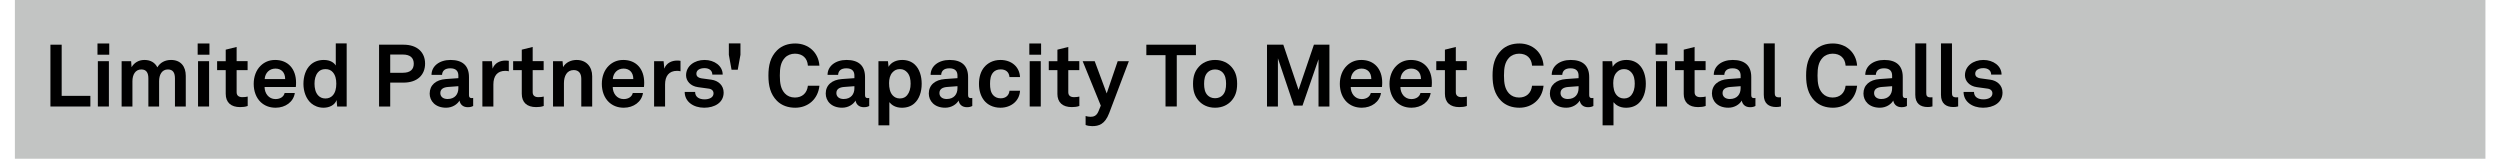 ﻿<?xml version="1.0" encoding="utf-8" standalone="no"?>
<svg xmlns:dc="http://purl.org/dc/elements/1.1/" xmlns:cc="http://creativecommons.org/ns#" xmlns:rdf="http://www.w3.org/1999/02/22-rdf-syntax-ns#" xmlns:svg="http://www.w3.org/2000/svg" xmlns="http://www.w3.org/2000/svg" viewBox="0 0 528.96 33.6" height="0.35in" width="5.51in" xml:space="preserve" id="svg2" version="1.1" preserveAspectRatio="xMinYMin">
  <defs id="defs6" />
  <g transform="scale(1.333)" id="g10">
    <g id="g12">
      <path id="path14" style="fill:#c2c4c3;fill-opacity:1;fill-rule:nonzero;stroke:none" d="M 2.363,0 H 394.508 V 25.199 H 2.363 Z" />
      <path id="path16" style="fill:#000000;fill-opacity:1;fill-rule:nonzero;stroke:none" d="m 9.789,7.094 v 8.121 h 4.555 v 1.691 H 8.004 V 7.094 Z" />
      <path id="path18" style="fill:#000000;fill-opacity:1;fill-rule:nonzero;stroke:none" d="M 17.34,6.902 V 8.684 H 15.473 V 6.902 Z m -0.055,2.809 v 7.195 H 15.531 V 9.711 Z" />
      <path id="path20" style="fill:#000000;fill-opacity:1;fill-rule:nonzero;stroke:none" d="m 19.305,9.711 h 1.508 l 0.07,0.953 c 0.398,-0.676 1.09,-1.148 2.047,-1.148 1.011,0 1.687,0.457 2.047,1.175 0.429,-0.746 1.203,-1.175 2.171,-1.175 1.536,0 2.34,1.023 2.34,2.519 v 4.871 H 27.77 v -4.457 c 0,-0.883 -0.301,-1.426 -1.122,-1.426 -0.953,0 -1.394,0.844 -1.394,1.868 v 4.015 h -1.703 v -4.457 c 0,-0.883 -0.305,-1.426 -1.121,-1.426 -0.953,0 -1.41,0.844 -1.41,1.868 v 4.015 h -1.715 z" />
      <path id="path22" style="fill:#000000;fill-opacity:1;fill-rule:nonzero;stroke:none" d="M 33.246,6.902 V 8.684 H 31.375 V 6.902 Z m -0.058,2.809 v 7.195 H 31.434 V 9.711 Z" />
      <path id="path24" style="fill:#000000;fill-opacity:1;fill-rule:nonzero;stroke:none" d="M 35.828,14.883 V 11.137 H 34.461 V 9.711 h 1.367 V 7.883 l 1.731,-0.43 v 2.254 h 1.742 v 1.426 h -1.742 v 3.504 c 0,0.551 0.359,0.785 0.914,0.785 0.359,0 0.621,-0.039 0.843,-0.094 V 16.82 C 38.941,16.961 38.527,17 38.113,17 36.66,17 35.828,16.266 35.828,14.883 Z" />
      <path id="path26" style="fill:#000000;fill-opacity:1;fill-rule:nonzero;stroke:none" d="M 41.387,16.215 C 40.656,15.52 40.27,14.484 40.27,13.309 c 0,-1.149 0.386,-2.188 1.105,-2.879 0.555,-0.539 1.301,-0.914 2.297,-0.914 2.074,0 3.32,1.453 3.32,3.597 0,0.278 -0.012,0.528 -0.039,0.692 h -4.957 c 0,0.984 0.637,1.922 1.731,1.922 0.789,0 1.328,-0.399 1.453,-0.969 h 1.617 c -0.207,1.414 -1.492,2.34 -3.043,2.34 -1.024,0 -1.785,-0.348 -2.367,-0.883 z m 3.875,-3.668 c 0,-1.067 -0.621,-1.66 -1.547,-1.66 -0.942,0 -1.633,0.676 -1.703,1.66 z" />
      <path id="path28" style="fill:#000000;fill-opacity:1;fill-rule:nonzero;stroke:none" d="m 49.395,16.395 c -0.829,-0.723 -1.231,-1.899 -1.231,-3.075 0,-1.218 0.371,-2.308 1.078,-2.988 0.539,-0.527 1.274,-0.816 2.16,-0.816 1.039,0 1.645,0.457 1.895,0.886 V 6.887 h 1.73 V 16.906 H 53.52 l -0.098,-1.027 c -0.277,0.82 -1.176,1.219 -2.063,1.219 -0.789,0 -1.464,-0.278 -1.964,-0.703 z m 3.418,-1.247 c 0.414,-0.457 0.566,-1.109 0.566,-1.855 0,-0.719 -0.137,-1.344 -0.539,-1.813 -0.277,-0.332 -0.664,-0.511 -1.188,-0.511 -0.543,0 -0.929,0.195 -1.207,0.539 -0.386,0.484 -0.523,1.094 -0.523,1.785 0,0.691 0.152,1.383 0.566,1.84 0.278,0.305 0.649,0.5 1.164,0.5 0.512,0 0.899,-0.195 1.161,-0.485 z" />
      <path id="path30" style="fill:#000000;fill-opacity:1;fill-rule:nonzero;stroke:none" d="m 64.043,7.094 c 2.254,0 3.43,1.261 3.43,3.004 0,1.746 -1.176,3.015 -3.43,3.015 h -2.105 v 3.793 h -1.77 V 7.094 Z m 1.633,3.015 c 0,-0.898 -0.539,-1.453 -1.731,-1.453 h -2.007 v 2.895 h 2.007 c 1.192,0 1.731,-0.539 1.731,-1.442 z" />
      <path id="path32" style="fill:#000000;fill-opacity:1;fill-rule:nonzero;stroke:none" d="m 68.203,14.844 c 0,-1.317 0.965,-2.188 2.57,-2.297 l 1.981,-0.141 v -0.414 c 0,-0.679 -0.359,-1.148 -1.274,-1.148 -0.843,0 -1.273,0.375 -1.316,1.039 h -1.672 c 0,-1.371 1.231,-2.367 3.016,-2.367 1.851,0 2.933,0.859 2.933,2.711 v 2.89 c 0,0.332 0.153,0.457 0.442,0.457 0.082,0 0.164,-0.011 0.222,-0.027 v 1.273 c -0.222,0.125 -0.472,0.196 -0.859,0.196 -0.746,0 -1.203,-0.43 -1.312,-1.055 -0.332,0.582 -1.11,1.137 -2.133,1.137 -1.715,0 -2.602,-1.078 -2.602,-2.254 z M 72.754,14 v -0.32 l -1.66,0.125 c -0.692,0.058 -1.203,0.32 -1.203,0.968 0,0.555 0.425,0.942 1.148,0.942 1.176,0 1.715,-0.774 1.715,-1.715 z" />
      <path id="path34" style="fill:#000000;fill-opacity:1;fill-rule:nonzero;stroke:none" d="m 76.57,9.711 h 1.508 l 0.11,1.187 c 0.332,-0.91 1.191,-1.285 2.035,-1.285 0.179,0 0.359,0.012 0.539,0.043 v 1.66 c -0.141,-0.043 -0.348,-0.07 -0.555,-0.07 -1.289,0 -1.894,0.828 -1.894,2.172 v 3.488 H 76.566 V 9.711 Z" />
      <path id="path36" style="fill:#000000;fill-opacity:1;fill-rule:nonzero;stroke:none" d="M 82.82,14.883 V 11.137 H 81.449 V 9.711 H 82.82 V 7.883 l 1.731,-0.43 v 2.254 h 1.742 v 1.426 h -1.742 v 3.504 c 0,0.551 0.359,0.785 0.91,0.785 0.359,0 0.625,-0.039 0.844,-0.094 V 16.82 C 85.934,16.961 85.516,17 85.102,17 83.648,17 82.82,16.266 82.82,14.883 Z" />
      <path id="path38" style="fill:#000000;fill-opacity:1;fill-rule:nonzero;stroke:none" d="m 87.781,9.711 h 1.512 l 0.082,0.941 c 0.43,-0.777 1.313,-1.136 2.145,-1.136 1.535,0 2.476,1.066 2.476,2.574 v 4.816 h -1.73 v -4.414 c 0,-0.844 -0.403,-1.371 -1.203,-1.371 -1.083,0 -1.551,0.957 -1.551,2.078 v 3.707 h -1.731 z" />
      <path id="path40" style="fill:#000000;fill-opacity:1;fill-rule:nonzero;stroke:none" d="m 96.648,16.215 c -0.734,-0.695 -1.121,-1.731 -1.121,-2.906 0,-1.149 0.387,-2.188 1.106,-2.879 0.555,-0.539 1.301,-0.914 2.297,-0.914 2.078,0 3.32,1.453 3.32,3.597 0,0.278 -0.012,0.528 -0.039,0.692 h -4.953 c 0,0.984 0.637,1.922 1.73,1.922 0.789,0 1.328,-0.399 1.45,-0.969 h 1.621 c -0.207,1.414 -1.496,2.34 -3.043,2.34 -1.028,0 -1.786,-0.348 -2.368,-0.883 z m 3.875,-3.668 c 0,-1.067 -0.625,-1.66 -1.55,-1.66 -0.942,0 -1.633,0.676 -1.703,1.66 z" />
      <path id="path42" style="fill:#000000;fill-opacity:1;fill-rule:nonzero;stroke:none" d="m 103.824,9.711 h 1.508 l 0.113,1.187 c 0.328,-0.91 1.188,-1.285 2.032,-1.285 0.179,0 0.359,0.012 0.539,0.043 v 1.66 c -0.137,-0.043 -0.344,-0.07 -0.551,-0.07 -1.289,0 -1.899,0.828 -1.899,2.172 v 3.488 h -1.742 z" />
      <path id="path44" style="fill:#000000;fill-opacity:1;fill-rule:nonzero;stroke:none" d="m 108.676,14.594 h 1.66 c 0,0.801 0.641,1.176 1.496,1.176 0.719,0 1.426,-0.274 1.426,-0.954 0,-0.386 -0.262,-0.679 -0.746,-0.746 l -1.731,-0.238 c -1.191,-0.164 -1.883,-0.992 -1.883,-1.879 0,-1.469 1.317,-2.437 2.934,-2.437 1.566,0 2.879,0.941 2.879,2.324 h -1.645 c 0,-0.664 -0.527,-1.024 -1.234,-1.024 -0.746,0 -1.297,0.305 -1.297,0.887 0,0.512 0.442,0.676 0.828,0.735 l 1.535,0.207 c 1.133,0.152 1.965,0.914 1.965,2.046 0,1.606 -1.437,2.407 -3.086,2.407 -1.742,0 -3.097,-0.981 -3.097,-2.504 z" />
      <path id="path46" style="fill:#000000;fill-opacity:1;fill-rule:nonzero;stroke:none" d="m 115.691,6.887 h 1.84 v 1.812 l -0.429,2.367 h -0.985 L 115.688,8.699 V 6.887 Z" />
      <path id="path48" style="fill:#000000;fill-opacity:1;fill-rule:nonzero;stroke:none" d="m 123.324,16.004 c -1.051,-1.066 -1.355,-2.406 -1.355,-4.012 0,-1.605 0.304,-2.933 1.367,-4 0.777,-0.773 1.801,-1.09 2.894,-1.09 2.118,0 3.692,1.453 3.833,3.516 h -1.829 c -0.082,-1.191 -0.843,-1.898 -2.062,-1.898 -0.621,0 -1.203,0.234 -1.59,0.652 -0.652,0.691 -0.801,1.578 -0.801,2.82 0,1.246 0.153,2.133 0.801,2.84 0.387,0.414 0.926,0.648 1.59,0.648 1.152,0 1.926,-0.691 2.062,-1.867 h 1.829 c -0.223,2.145 -1.829,3.485 -3.833,3.485 -1.121,0 -2.144,-0.332 -2.906,-1.094 z" />
      <path id="path50" style="fill:#000000;fill-opacity:1;fill-rule:nonzero;stroke:none" d="m 131.066,14.844 c 0,-1.317 0.969,-2.188 2.575,-2.297 l 1.976,-0.141 v -0.414 c 0,-0.679 -0.359,-1.148 -1.273,-1.148 -0.844,0 -1.274,0.375 -1.313,1.039 h -1.676 c 0,-1.371 1.231,-2.367 3.016,-2.367 1.856,0 2.934,0.859 2.934,2.711 v 2.89 c 0,0.332 0.152,0.457 0.441,0.457 0.086,0 0.168,-0.011 0.223,-0.027 v 1.273 c -0.223,0.125 -0.469,0.196 -0.86,0.196 -0.746,0 -1.203,-0.43 -1.312,-1.055 -0.332,0.582 -1.109,1.137 -2.133,1.137 -1.715,0 -2.598,-1.078 -2.598,-2.254 z M 135.617,14 v -0.32 l -1.66,0.125 c -0.691,0.058 -1.203,0.32 -1.203,0.968 0,0.555 0.43,0.942 1.148,0.942 1.176,0 1.715,-0.774 1.715,-1.715 z" />
      <path id="path52" style="fill:#000000;fill-opacity:1;fill-rule:nonzero;stroke:none" d="m 139.434,9.711 h 1.507 l 0.098,0.898 c 0.402,-0.734 1.274,-1.093 2.156,-1.093 0.832,0 1.496,0.265 1.981,0.707 0.773,0.703 1.121,1.867 1.121,3.07 0,1.289 -0.387,2.437 -1.176,3.129 -0.484,0.43 -1.148,0.68 -1.965,0.68 -1.039,0 -1.648,-0.457 -1.992,-0.887 v 3.68 h -1.73 z m 4.55,5.41 c 0.391,-0.484 0.555,-1.094 0.555,-1.828 0,-0.664 -0.109,-1.301 -0.512,-1.77 -0.293,-0.332 -0.636,-0.554 -1.191,-0.554 -0.523,0 -0.871,0.191 -1.176,0.523 -0.398,0.43 -0.539,1.051 -0.539,1.703 0,0.774 0.141,1.469 0.567,1.938 0.265,0.289 0.636,0.496 1.148,0.496 0.527,0 0.902,-0.207 1.148,-0.512 z" />
      <path id="path54" style="fill:#000000;fill-opacity:1;fill-rule:nonzero;stroke:none" d="m 147.426,14.844 c 0,-1.317 0.969,-2.188 2.574,-2.297 l 1.977,-0.141 v -0.414 c 0,-0.679 -0.36,-1.148 -1.274,-1.148 -0.844,0 -1.273,0.375 -1.312,1.039 h -1.676 c 0,-1.371 1.23,-2.367 3.015,-2.367 1.856,0 2.934,0.859 2.934,2.711 v 2.89 c 0,0.332 0.152,0.457 0.441,0.457 0.086,0 0.168,-0.011 0.223,-0.027 v 1.273 c -0.223,0.125 -0.469,0.196 -0.855,0.196 -0.75,0 -1.207,-0.43 -1.317,-1.055 -0.332,0.582 -1.109,1.137 -2.129,1.137 -1.718,0 -2.601,-1.078 -2.601,-2.254 z M 151.977,14 v -0.32 l -1.661,0.125 c -0.691,0.058 -1.203,0.32 -1.203,0.968 0,0.555 0.43,0.942 1.149,0.942 1.176,0 1.715,-0.774 1.715,-1.715 z" />
      <path id="path56" style="fill:#000000;fill-opacity:1;fill-rule:nonzero;stroke:none" d="m 156.223,15.965 c -0.555,-0.68 -0.832,-1.606 -0.832,-2.656 0,-1.051 0.277,-1.993 0.843,-2.657 0.512,-0.609 1.371,-1.136 2.559,-1.136 1.758,0 3.031,1.082 3.113,2.714 h -1.672 c -0.07,-0.777 -0.566,-1.218 -1.398,-1.218 -0.566,0 -0.941,0.207 -1.176,0.468 -0.43,0.473 -0.512,1.149 -0.512,1.829 0,0.675 0.082,1.355 0.512,1.812 0.25,0.262 0.61,0.484 1.176,0.484 0.816,0 1.328,-0.472 1.398,-1.203 h 1.672 c -0.082,1.606 -1.41,2.696 -3.113,2.696 -1.188,0 -2.074,-0.512 -2.57,-1.133 z" />
      <path id="path58" style="fill:#000000;fill-opacity:1;fill-rule:nonzero;stroke:none" d="m 165.25,6.902 v 1.782 h -1.867 V 6.902 Z m -0.051,2.809 v 7.195 h -1.758 V 9.711 Z" />
      <path id="path60" style="fill:#000000;fill-opacity:1;fill-rule:nonzero;stroke:none" d="m 167.84,14.883 v -3.746 h -1.371 V 9.711 h 1.371 V 7.883 l 1.726,-0.43 v 2.254 h 1.747 v 1.426 h -1.747 v 3.504 c 0,0.551 0.36,0.785 0.914,0.785 0.36,0 0.622,-0.039 0.844,-0.094 v 1.492 c -0.375,0.141 -0.789,0.18 -1.203,0.18 -1.453,0 -2.285,-0.734 -2.285,-2.117 z" />
      <path id="path62" style="fill:#000000;fill-opacity:1;fill-rule:nonzero;stroke:none" d="m 172.316,19.84 v -1.426 c 0.223,0.066 0.473,0.125 0.762,0.125 0.473,0 0.969,-0.113 1.274,-0.859 l 0.375,-0.914 -2.879,-7.055 h 1.91 l 1.906,5.117 1.746,-5.117 h 1.77 l -3.125,8.246 c -0.68,1.785 -1.649,2.063 -2.7,2.063 -0.359,0 -0.746,-0.059 -1.039,-0.18 z" />
      <path id="path64" style="fill:#000000;fill-opacity:1;fill-rule:nonzero;stroke:none" d="m 181.957,8.754 v -1.66 h 7.871 v 1.66 h -3.043 v 8.148 H 185 V 8.754 Z" />
      <path id="path66" style="fill:#000000;fill-opacity:1;fill-rule:nonzero;stroke:none" d="m 190.281,16.004 c -0.582,-0.649 -0.914,-1.438 -0.914,-2.695 0,-1.262 0.332,-2.051 0.914,-2.7 0.512,-0.582 1.371,-1.093 2.586,-1.093 1.219,0 2.074,0.511 2.59,1.093 0.578,0.653 0.91,1.438 0.91,2.7 0,1.257 -0.332,2.046 -0.91,2.695 -0.516,0.582 -1.371,1.094 -2.59,1.094 -1.219,0 -2.074,-0.512 -2.586,-1.094 z m 3.762,-0.871 c 0.457,-0.457 0.57,-1.121 0.57,-1.824 0,-0.707 -0.113,-1.371 -0.57,-1.829 -0.246,-0.25 -0.637,-0.457 -1.176,-0.457 -0.539,0 -0.926,0.207 -1.176,0.457 -0.457,0.458 -0.566,1.122 -0.566,1.829 0,0.703 0.109,1.367 0.566,1.824 0.25,0.25 0.637,0.457 1.176,0.457 0.539,0 0.926,-0.207 1.176,-0.457 z" />
      <path id="path68" style="fill:#000000;fill-opacity:1;fill-rule:nonzero;stroke:none" d="m 211.016,7.094 v 9.812 h -1.731 v -7.5 l -2.543,7.36 h -1.371 L 202.84,9.254 v 7.652 h -1.731 V 7.094 h 2.586 l 2.422,7.168 2.438,-7.168 z" />
      <path id="path70" style="fill:#000000;fill-opacity:1;fill-rule:nonzero;stroke:none" d="m 213.789,16.215 c -0.73,-0.695 -1.121,-1.731 -1.121,-2.906 0,-1.149 0.391,-2.188 1.109,-2.879 0.555,-0.539 1.301,-0.914 2.297,-0.914 2.074,0 3.321,1.453 3.321,3.597 0,0.278 -0.016,0.528 -0.043,0.692 h -4.954 c 0,0.984 0.637,1.922 1.731,1.922 0.789,0 1.328,-0.399 1.453,-0.969 h 1.617 c -0.207,1.414 -1.492,2.34 -3.043,2.34 -1.023,0 -1.785,-0.348 -2.367,-0.883 z m 3.875,-3.668 c 0,-1.067 -0.621,-1.66 -1.551,-1.66 -0.941,0 -1.633,0.676 -1.699,1.66 z" />
      <path id="path72" style="fill:#000000;fill-opacity:1;fill-rule:nonzero;stroke:none" d="m 221.672,16.215 c -0.734,-0.695 -1.121,-1.731 -1.121,-2.906 0,-1.149 0.387,-2.188 1.109,-2.879 0.551,-0.539 1.301,-0.914 2.297,-0.914 2.074,0 3.32,1.453 3.32,3.597 0,0.278 -0.015,0.528 -0.043,0.692 h -4.953 c 0,0.984 0.637,1.922 1.731,1.922 0.789,0 1.328,-0.399 1.453,-0.969 h 1.617 c -0.207,1.414 -1.492,2.34 -3.043,2.34 -1.023,0 -1.785,-0.348 -2.367,-0.883 z m 3.875,-3.668 c 0,-1.067 -0.621,-1.66 -1.551,-1.66 -0.941,0 -1.633,0.676 -1.703,1.66 z" />
      <path id="path74" style="fill:#000000;fill-opacity:1;fill-rule:nonzero;stroke:none" d="m 229.348,14.883 v -3.746 h -1.371 V 9.711 h 1.371 V 7.883 l 1.73,-0.43 v 2.254 h 1.742 v 1.426 h -1.742 v 3.504 c 0,0.551 0.36,0.785 0.91,0.785 0.36,0 0.625,-0.039 0.844,-0.094 v 1.492 c -0.371,0.141 -0.785,0.18 -1.203,0.18 -1.453,0 -2.281,-0.734 -2.281,-2.117 z" />
      <path id="path76" style="fill:#000000;fill-opacity:1;fill-rule:nonzero;stroke:none" d="m 238.266,16.004 c -1.051,-1.066 -1.356,-2.406 -1.356,-4.012 0,-1.605 0.305,-2.933 1.371,-4 0.774,-0.773 1.797,-1.09 2.891,-1.09 2.117,0 3.695,1.453 3.832,3.516 h -1.824 c -0.086,-1.191 -0.844,-1.898 -2.063,-1.898 -0.621,0 -1.203,0.234 -1.594,0.652 -0.648,0.691 -0.8,1.578 -0.8,2.82 0,1.246 0.152,2.133 0.8,2.84 0.391,0.414 0.93,0.648 1.594,0.648 1.149,0 1.922,-0.691 2.063,-1.867 h 1.824 c -0.219,2.145 -1.824,3.485 -3.832,3.485 -1.121,0 -2.145,-0.332 -2.906,-1.094 z" />
      <path id="path78" style="fill:#000000;fill-opacity:1;fill-rule:nonzero;stroke:none" d="m 246.012,14.844 c 0,-1.317 0.965,-2.188 2.57,-2.297 l 1.981,-0.141 v -0.414 c 0,-0.679 -0.36,-1.148 -1.274,-1.148 -0.844,0 -1.273,0.375 -1.316,1.039 h -1.672 c 0,-1.371 1.23,-2.367 3.015,-2.367 1.852,0 2.934,0.859 2.934,2.711 v 2.89 c 0,0.332 0.152,0.457 0.441,0.457 0.082,0 0.164,-0.011 0.223,-0.027 v 1.273 c -0.223,0.125 -0.473,0.196 -0.859,0.196 -0.746,0 -1.203,-0.43 -1.313,-1.055 -0.332,0.582 -1.109,1.137 -2.133,1.137 -1.714,0 -2.601,-1.078 -2.601,-2.254 z M 250.563,14 v -0.32 l -1.661,0.125 c -0.691,0.058 -1.203,0.32 -1.203,0.968 0,0.555 0.426,0.942 1.149,0.942 1.175,0 1.715,-0.774 1.715,-1.715 z" />
      <path id="path80" style="fill:#000000;fill-opacity:1;fill-rule:nonzero;stroke:none" d="m 254.375,9.711 h 1.512 l 0.093,0.898 c 0.403,-0.734 1.274,-1.093 2.161,-1.093 0.828,0 1.492,0.265 1.976,0.707 0.778,0.703 1.121,1.867 1.121,3.07 0,1.289 -0.386,2.437 -1.175,3.129 -0.485,0.43 -1.149,0.68 -1.965,0.68 -1.035,0 -1.645,-0.457 -1.993,-0.887 v 3.68 h -1.73 z m 4.555,5.41 c 0.386,-0.484 0.55,-1.094 0.55,-1.828 0,-0.664 -0.109,-1.301 -0.511,-1.77 -0.289,-0.332 -0.637,-0.554 -1.188,-0.554 -0.527,0 -0.875,0.191 -1.176,0.523 -0.402,0.43 -0.539,1.051 -0.539,1.703 0,0.774 0.137,1.469 0.567,1.938 0.262,0.289 0.637,0.496 1.148,0.496 0.524,0 0.899,-0.207 1.149,-0.512 z" />
      <path id="path82" style="fill:#000000;fill-opacity:1;fill-rule:nonzero;stroke:none" d="m 264.668,6.902 v 1.782 h -1.871 V 6.902 Z m -0.059,2.809 v 7.195 h -1.757 V 9.711 Z" />
      <path id="path84" style="fill:#000000;fill-opacity:1;fill-rule:nonzero;stroke:none" d="m 267.254,14.883 v -3.746 h -1.371 V 9.711 h 1.371 V 7.883 l 1.726,-0.43 v 2.254 h 1.747 v 1.426 h -1.747 v 3.504 c 0,0.551 0.36,0.785 0.915,0.785 0.359,0 0.625,-0.039 0.843,-0.094 v 1.492 c -0.375,0.141 -0.789,0.18 -1.203,0.18 -1.453,0 -2.285,-0.734 -2.285,-2.117 z" />
      <path id="path86" style="fill:#000000;fill-opacity:1;fill-rule:nonzero;stroke:none" d="m 271.73,14.844 c 0,-1.317 0.969,-2.188 2.575,-2.297 l 1.98,-0.141 v -0.414 c 0,-0.679 -0.363,-1.148 -1.273,-1.148 -0.844,0 -1.274,0.375 -1.317,1.039 h -1.672 c 0,-1.371 1.231,-2.367 3.016,-2.367 1.856,0 2.934,0.859 2.934,2.711 v 2.89 c 0,0.332 0.152,0.457 0.441,0.457 0.082,0 0.168,-0.011 0.223,-0.027 v 1.273 c -0.223,0.125 -0.473,0.196 -0.86,0.196 -0.746,0 -1.203,-0.43 -1.312,-1.055 -0.332,0.582 -1.106,1.137 -2.133,1.137 -1.715,0 -2.598,-1.078 -2.598,-2.254 z M 276.285,14 v -0.32 l -1.66,0.125 c -0.695,0.058 -1.207,0.32 -1.207,0.968 0,0.555 0.43,0.942 1.148,0.942 1.176,0 1.719,-0.774 1.719,-1.715 z" />
      <path id="path88" style="fill:#000000;fill-opacity:1;fill-rule:nonzero;stroke:none" d="M 279.961,15.051 V 6.887 h 1.742 v 7.871 c 0,0.418 0.098,0.695 0.692,0.695 0.152,0 0.195,-0.015 0.293,-0.015 v 1.453 c -0.321,0.07 -0.446,0.097 -0.762,0.097 -1.18,0 -1.965,-0.566 -1.965,-1.937 z" />
      <path id="path90" style="fill:#000000;fill-opacity:1;fill-rule:nonzero;stroke:none" d="m 288.035,16.004 c -1.051,-1.066 -1.355,-2.406 -1.355,-4.012 0,-1.605 0.304,-2.933 1.371,-4 0.773,-0.773 1.797,-1.09 2.89,-1.09 2.118,0 3.696,1.453 3.832,3.516 h -1.824 c -0.082,-1.191 -0.844,-1.898 -2.062,-1.898 -0.621,0 -1.203,0.234 -1.59,0.652 -0.652,0.691 -0.805,1.578 -0.805,2.82 0,1.246 0.153,2.133 0.805,2.84 0.387,0.414 0.926,0.648 1.59,0.648 1.148,0 1.922,-0.691 2.062,-1.867 h 1.824 c -0.218,2.145 -1.824,3.485 -3.832,3.485 -1.121,0 -2.144,-0.332 -2.902,-1.094 z" />
      <path id="path92" style="fill:#000000;fill-opacity:1;fill-rule:nonzero;stroke:none" d="m 295.781,14.844 c 0,-1.317 0.965,-2.188 2.571,-2.297 l 1.98,-0.141 v -0.414 c 0,-0.679 -0.359,-1.148 -1.273,-1.148 -0.844,0 -1.274,0.375 -1.313,1.039 h -1.676 c 0,-1.371 1.231,-2.367 3.016,-2.367 1.855,0 2.934,0.859 2.934,2.711 v 2.89 c 0,0.332 0.152,0.457 0.445,0.457 0.082,0 0.164,-0.011 0.219,-0.027 v 1.273 c -0.219,0.125 -0.469,0.196 -0.856,0.196 -0.75,0 -1.207,-0.43 -1.316,-1.055 -0.332,0.582 -1.106,1.137 -2.129,1.137 -1.715,0 -2.602,-1.078 -2.602,-2.254 z M 300.332,14 v -0.32 l -1.66,0.125 c -0.692,0.058 -1.203,0.32 -1.203,0.968 0,0.555 0.426,0.942 1.144,0.942 1.176,0 1.719,-0.774 1.719,-1.715 z" />
      <path id="path94" style="fill:#000000;fill-opacity:1;fill-rule:nonzero;stroke:none" d="M 304.008,15.051 V 6.887 h 1.742 v 7.871 c 0,0.418 0.098,0.695 0.691,0.695 0.153,0 0.196,-0.015 0.293,-0.015 v 1.453 c -0.316,0.07 -0.441,0.097 -0.761,0.097 -1.176,0 -1.965,-0.566 -1.965,-1.937 z" />
      <path id="path96" style="fill:#000000;fill-opacity:1;fill-rule:nonzero;stroke:none" d="M 308.086,15.051 V 6.887 h 1.746 v 7.871 c 0,0.418 0.098,0.695 0.691,0.695 0.153,0 0.196,-0.015 0.29,-0.015 v 1.453 c -0.317,0.07 -0.442,0.097 -0.762,0.097 -1.176,0 -1.965,-0.566 -1.965,-1.937 z" />
      <path id="path98" style="fill:#000000;fill-opacity:1;fill-rule:nonzero;stroke:none" d="m 311.668,14.594 h 1.66 c 0,0.801 0.637,1.176 1.496,1.176 0.719,0 1.426,-0.274 1.426,-0.954 0,-0.386 -0.266,-0.679 -0.75,-0.746 l -1.727,-0.238 c -1.191,-0.164 -1.882,-0.992 -1.882,-1.879 0,-1.469 1.316,-2.437 2.933,-2.437 1.563,0 2.879,0.941 2.879,2.324 h -1.648 c 0,-0.664 -0.524,-1.024 -1.231,-1.024 -0.746,0 -1.301,0.305 -1.301,0.887 0,0.512 0.442,0.676 0.832,0.735 l 1.536,0.207 c 1.132,0.152 1.964,0.914 1.964,2.046 0,1.606 -1.437,2.407 -3.085,2.407 -1.743,0 -3.098,-0.981 -3.098,-2.504 z" />
    </g>
  </g>
</svg>